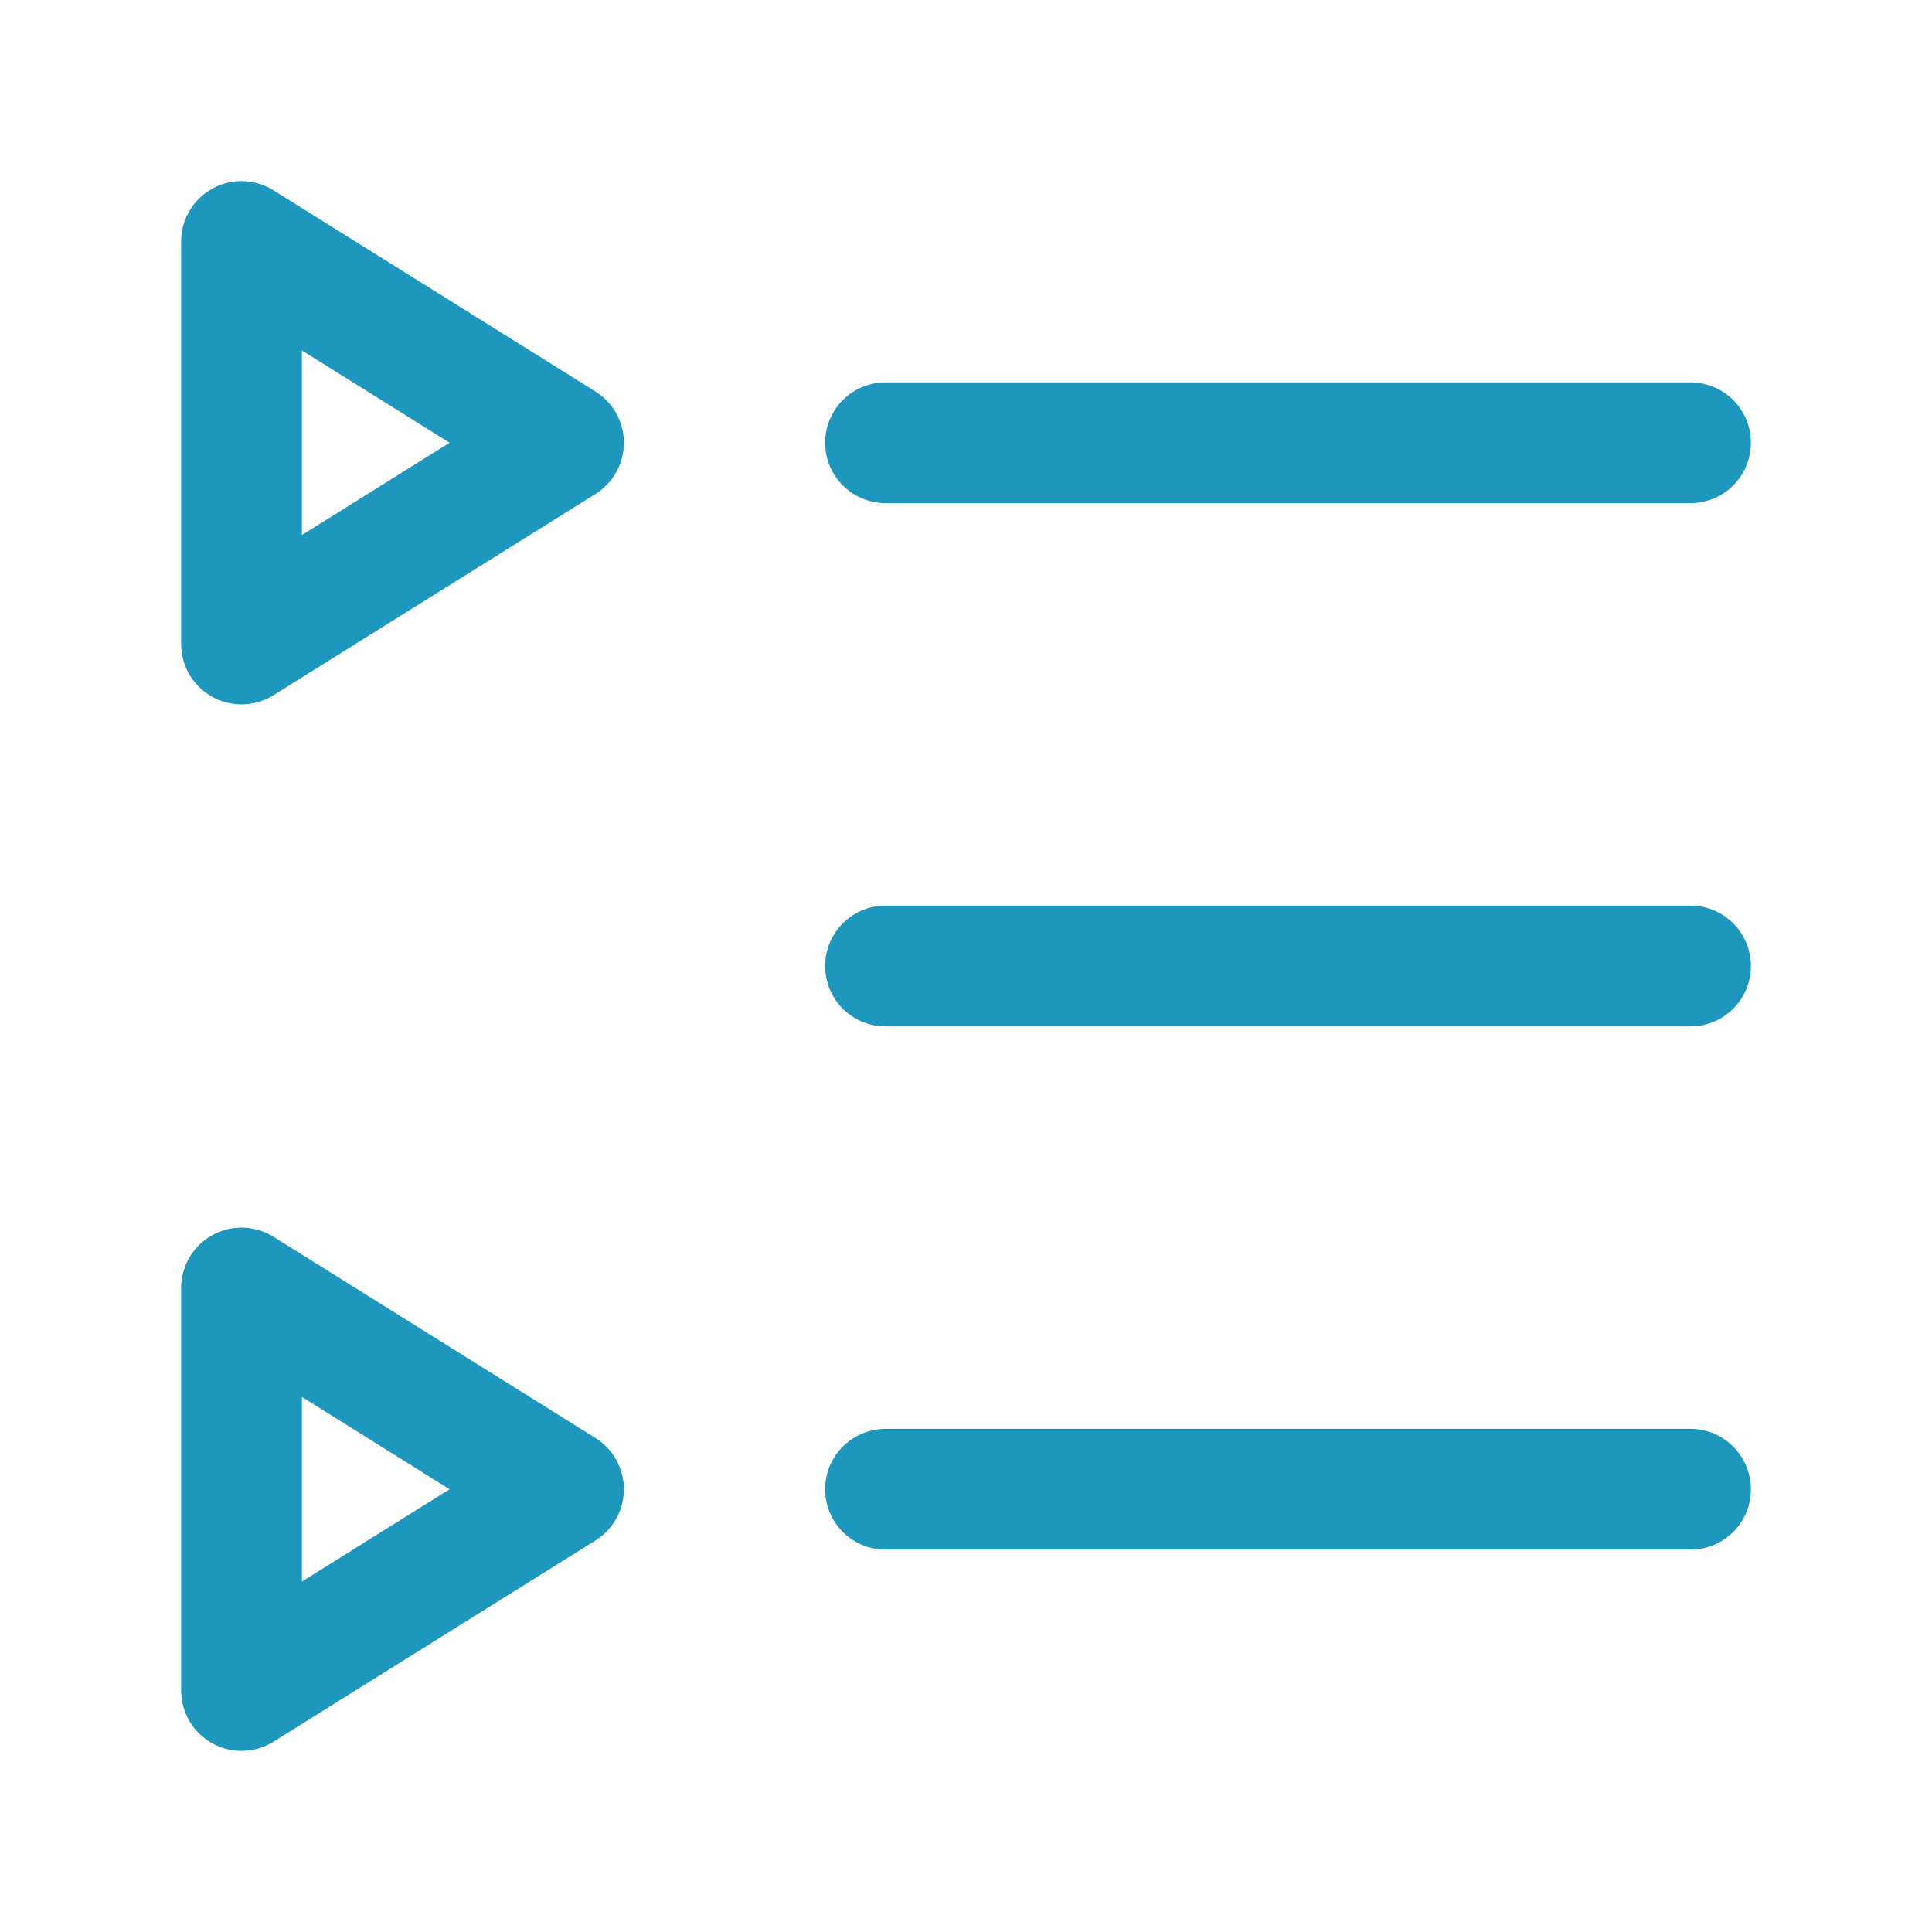 <?xml version="1.0" encoding="UTF-8"?> <svg xmlns="http://www.w3.org/2000/svg" width="24" height="24" viewBox="0 0 24 24" fill="none"><path d="M7 5.5L3 3V8L7 5.5Z" stroke="#1D97BE" stroke-width="1.5" stroke-linejoin="round"></path><path d="M7 18.5L3 16V21L7 18.5Z" stroke="#1D97BE" stroke-width="1.5" stroke-linejoin="round"></path><path d="M21 5.5H11" stroke="#1D97BE" stroke-width="1.5" stroke-linecap="round"></path><path d="M21 12H11" stroke="#1D97BE" stroke-width="1.5" stroke-linecap="round"></path><path d="M21 18.5H11" stroke="#1D97BE" stroke-width="1.5" stroke-linecap="round"></path></svg> 